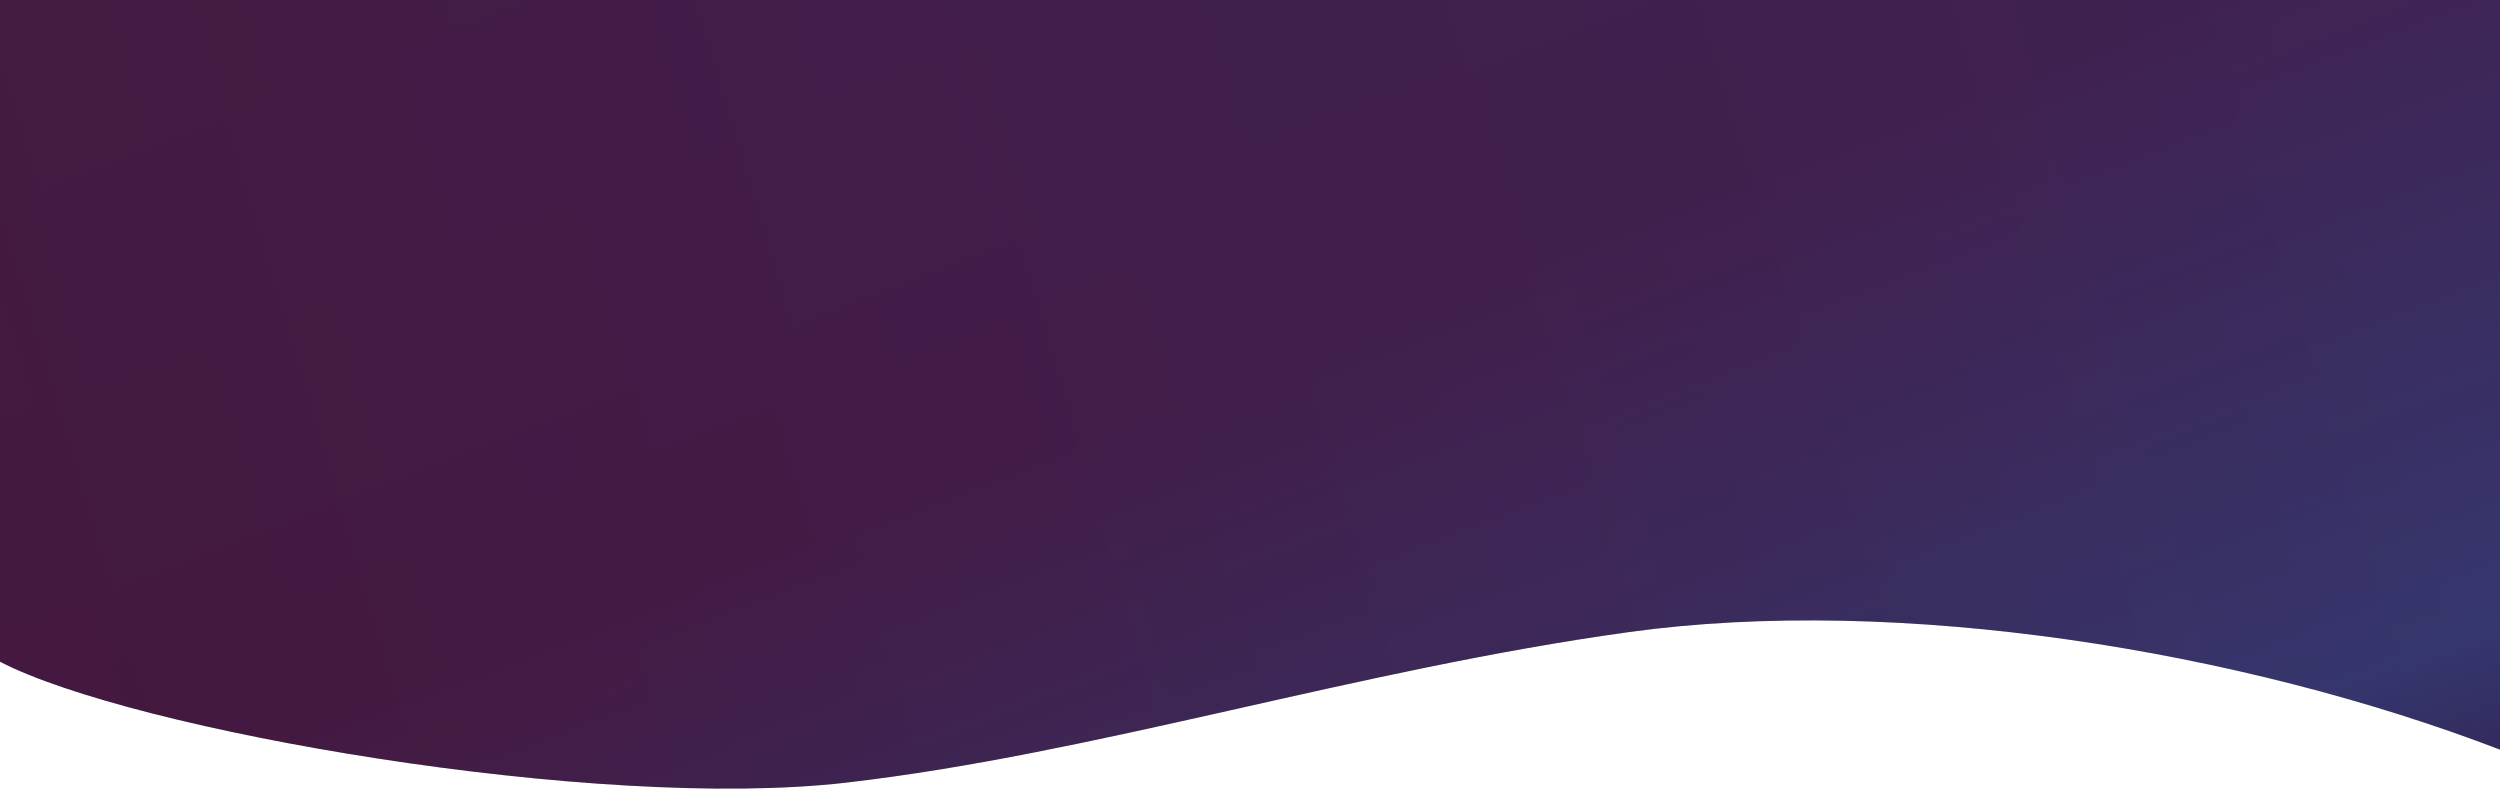 <?xml version="1.0" encoding="UTF-8"?> <svg xmlns="http://www.w3.org/2000/svg" width="2349" height="741" viewBox="0 0 2349 741" fill="none"> <path d="M0 0H2349V704.341C2105.54 610.907 1783.55 558.89 1530.5 593.91C1273.2 629.519 1028.5 708.517 794.5 735.428C560.5 762.34 124.784 686.444 0 621.75V0Z" fill="url(#paint0_linear_385_585)"></path> <path d="M0 0H2349V704.341C2105.54 610.907 1783.55 558.89 1530.5 593.91C1273.2 629.519 1028.5 708.517 794.5 735.428C560.5 762.34 124.784 686.444 0 621.75V0Z" fill="url(#paint1_linear_385_585)" fill-opacity="0.2"></path> <defs> <linearGradient id="paint0_linear_385_585" x1="63.851" y1="-29.564" x2="643.781" y2="1486.42" gradientUnits="userSpaceOnUse"> <stop stop-color="#441B44"></stop> <stop offset="0.46" stop-color="#441941"></stop> <stop offset="0.859" stop-color="#373364"></stop> <stop offset="0.989" stop-color="#31153E"></stop> </linearGradient> <linearGradient id="paint1_linear_385_585" x1="2223.23" y1="-40.784" x2="50.676" y2="607.021" gradientUnits="userSpaceOnUse"> <stop stop-color="#2C4798"></stop> <stop offset="1" stop-color="#44153A"></stop> </linearGradient> </defs> </svg> 